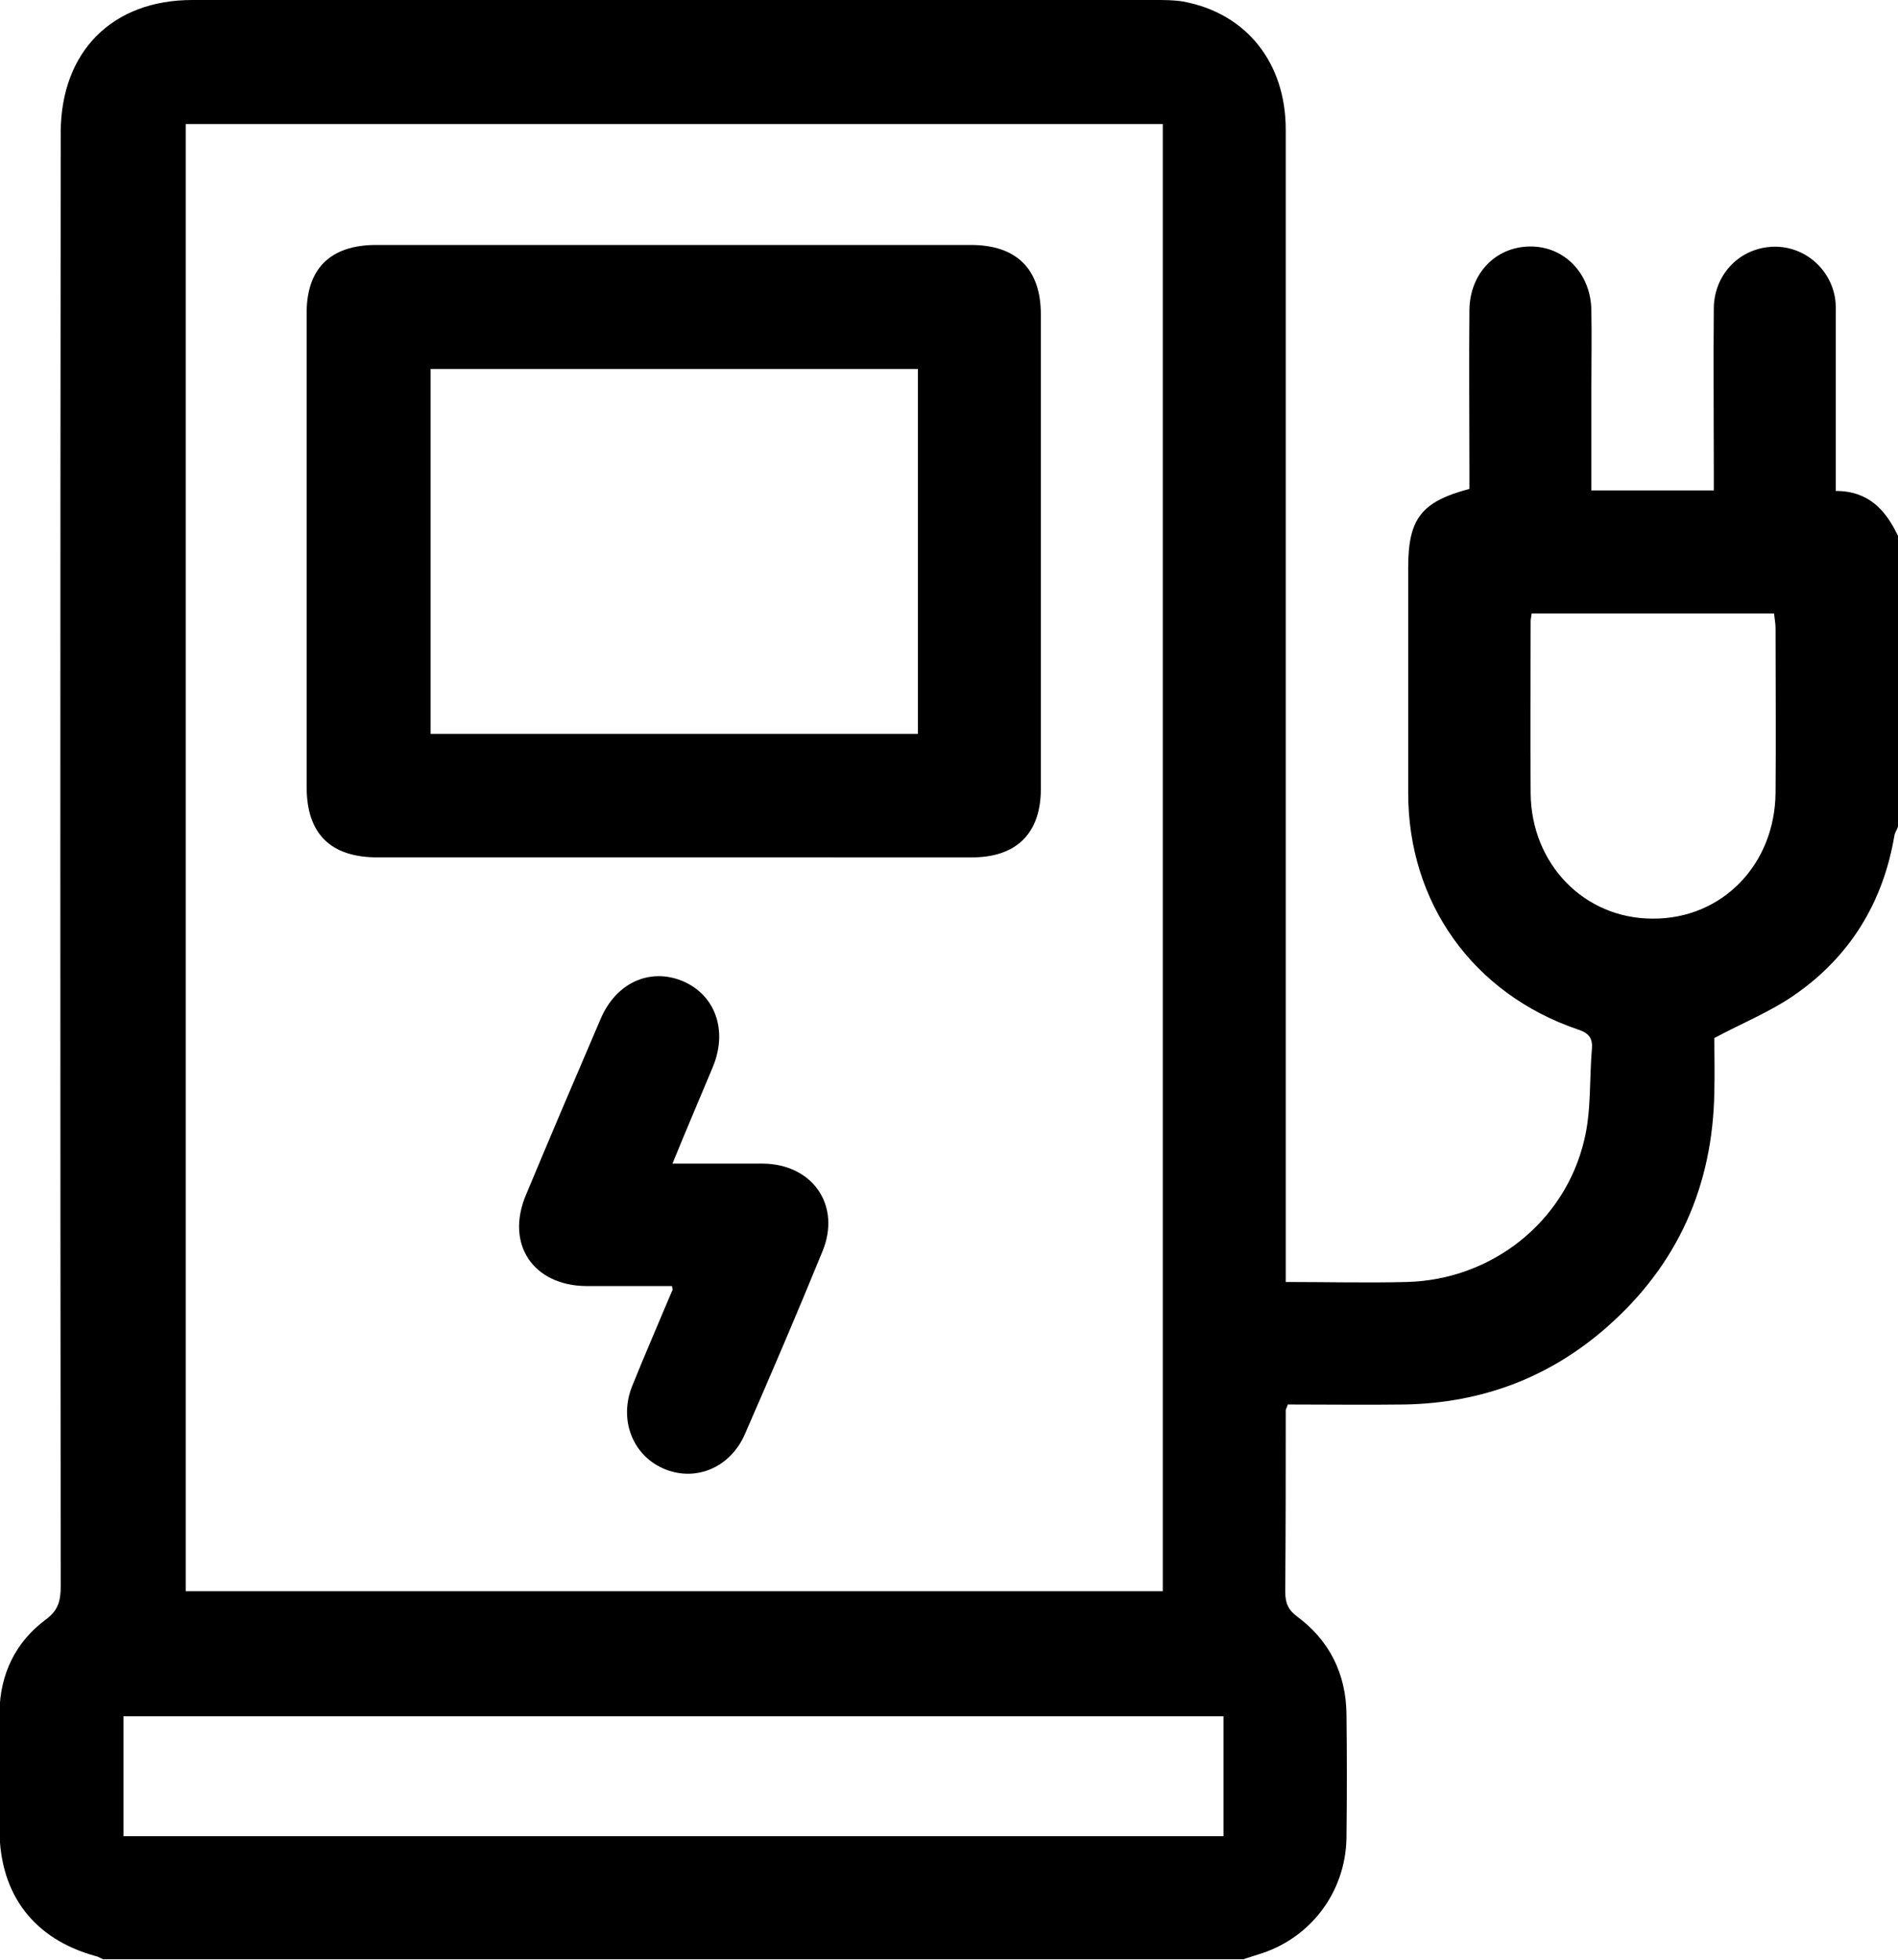 <?xml version="1.0" encoding="utf-8"?>
<!-- Generator: Adobe Illustrator 22.0.1, SVG Export Plug-In . SVG Version: 6.00 Build 0)  -->
<svg version="1.1" id="Layer_1" xmlns="http://www.w3.org/2000/svg" xmlns:xlink="http://www.w3.org/1999/xlink" x="0px" y="0px"
	 viewBox="0 0 372 384" style="enable-background:new 0 0 372 384;" xml:space="preserve">
<g>
	<path d="M372,105c0,19,0,38,0,57c-0.2,0.6-0.6,1.1-0.7,1.7c-2.2,13.1-8.7,23.7-19.5,31.2c-4.7,3.3-10.2,5.5-15.8,8.5
		c0,3.1,0.1,6.8,0,10.6c-0.3,18.4-7.2,33.8-20.9,45.9c-11.3,10-24.6,15-39.7,15.3c-7.7,0.1-15.4,0-23,0c-0.2,0.7-0.4,0.9-0.4,1.1
		c0,11.9,0,23.7-0.1,35.6c0,2.2,0.6,3.6,2.4,4.9c6.3,4.7,9.5,11.2,9.6,19c0.1,8.1,0.1,16.2,0,24.4c-0.2,10.7-7.2,19.8-17.4,22.8
		c-0.9,0.3-1.9,0.6-2.8,0.9c-74.5,0-149,0-223.5,0c-0.5-0.2-0.9-0.5-1.4-0.6c-12.1-3.3-18.8-12-18.9-24.6c0-7.7-0.1-15.5,0-23.2
		c0.1-7.4,3.1-13.7,9-18.1c2.5-1.8,3-3.7,3-6.6c-0.1-95-0.1-190,0-285C12,10.1,22,0,37.7,0c62.9,0,125.7,0,188.6,0
		c1.9,0,3.8,0,5.6,0.3C244.3,2.6,252,12.3,252,25.4c0,73.6,0,147.2,0,220.9c0,1.6,0,3.1,0,4.9c8.2,0,16,0.2,23.7,0
		c16.6-0.4,31-11.7,34.8-27.8c1.4-5.7,1-11.9,1.5-17.8c0.2-2.2-0.6-3.2-2.8-3.9c-20.5-7-33.2-24.8-33.2-46.3c0-14.7,0-29.5,0-44.2
		c0-9.6,2.6-12.9,12-15.4c0-1.3,0-2.7,0-4c0-10.4-0.1-20.7,0-31.1c0.1-7.1,5.1-12.3,11.8-12.4c6.8-0.1,12,5.3,12.1,12.5
		c0.1,5.1,0,10.2,0,15.4c0,6.6,0,13.2,0,19.9c8.2,0,16,0,24,0c0-1.6,0-2.9,0-4.3c0-10.5-0.1-21,0-31.5c0.1-6.3,4.7-11.3,10.8-11.9
		c5.9-0.6,11.4,3.3,12.8,9.2c0.4,1.6,0.3,3.2,0.3,4.8c0,11.2,0,22.5,0,33.8C366.3,96.2,369.6,100,372,105z M227.9,24.3
		c-64.1,0-127.9,0-191.5,0c0,96,0,191.8,0,287.5c64,0,127.7,0,191.5,0C227.9,215.9,227.9,120.2,227.9,24.3z M239.8,359.8
		c0-8,0-15.8,0-23.5c-72,0-143.8,0-215.6,0c0,8,0,15.7,0,23.5C96.1,359.8,167.8,359.8,239.8,359.8z M300.2,120.2
		c-0.1,0.8-0.2,1.1-0.2,1.5c0,11.2-0.1,22.5,0,33.7c0.1,13.9,10.5,24.6,23.9,24.6c13.6,0.1,24-10.6,24.1-24.7
		c0.1-10.7,0-21.5,0-32.2c0-1-0.2-1.9-0.3-2.9C331.8,120.2,316.2,120.2,300.2,120.2z"/>
	<path d="M131.7,168c-19.2,0-38.5,0-57.7,0c-9.2,0-13.9-4.6-13.9-13.8c0-30.9,0-61.7,0-92.6C60,52.7,64.7,48,73.7,48
		c38.9,0,77.7,0,116.6,0c8.9,0,13.7,4.7,13.7,13.6c0,31,0,62,0,93c0,8.7-4.8,13.4-13.5,13.4C170.9,168,151.3,168,131.7,168z
		 M179.9,72.3c-32.1,0-63.9,0-95.5,0c0,24.1,0,47.8,0,71.5c32,0,63.7,0,95.5,0C179.9,119.9,179.9,96.2,179.9,72.3z"/>
	<path d="M131.7,252c-5.6,0-11.2,0-16.8,0c-10.4-0.1-15.9-8.2-11.8-17.9c4.8-11.5,9.7-23,14.6-34.4c3-7.1,9.6-10.1,16-7.5
		c6.5,2.7,9,9.7,6,16.9c-2.6,6.2-5.2,12.3-7.9,18.9c6.2,0,12,0,17.7,0c9.8,0.1,15.4,8.2,11.7,17.2c-4.9,12-10,23.9-15.2,35.8
		c-2.9,6.7-9.9,9.5-16.1,6.7c-6-2.7-8.6-9.6-6-16.1c2.5-6.2,5.2-12.4,7.8-18.6C131.9,252.8,131.8,252.5,131.7,252z"/>
</g>
</svg>
